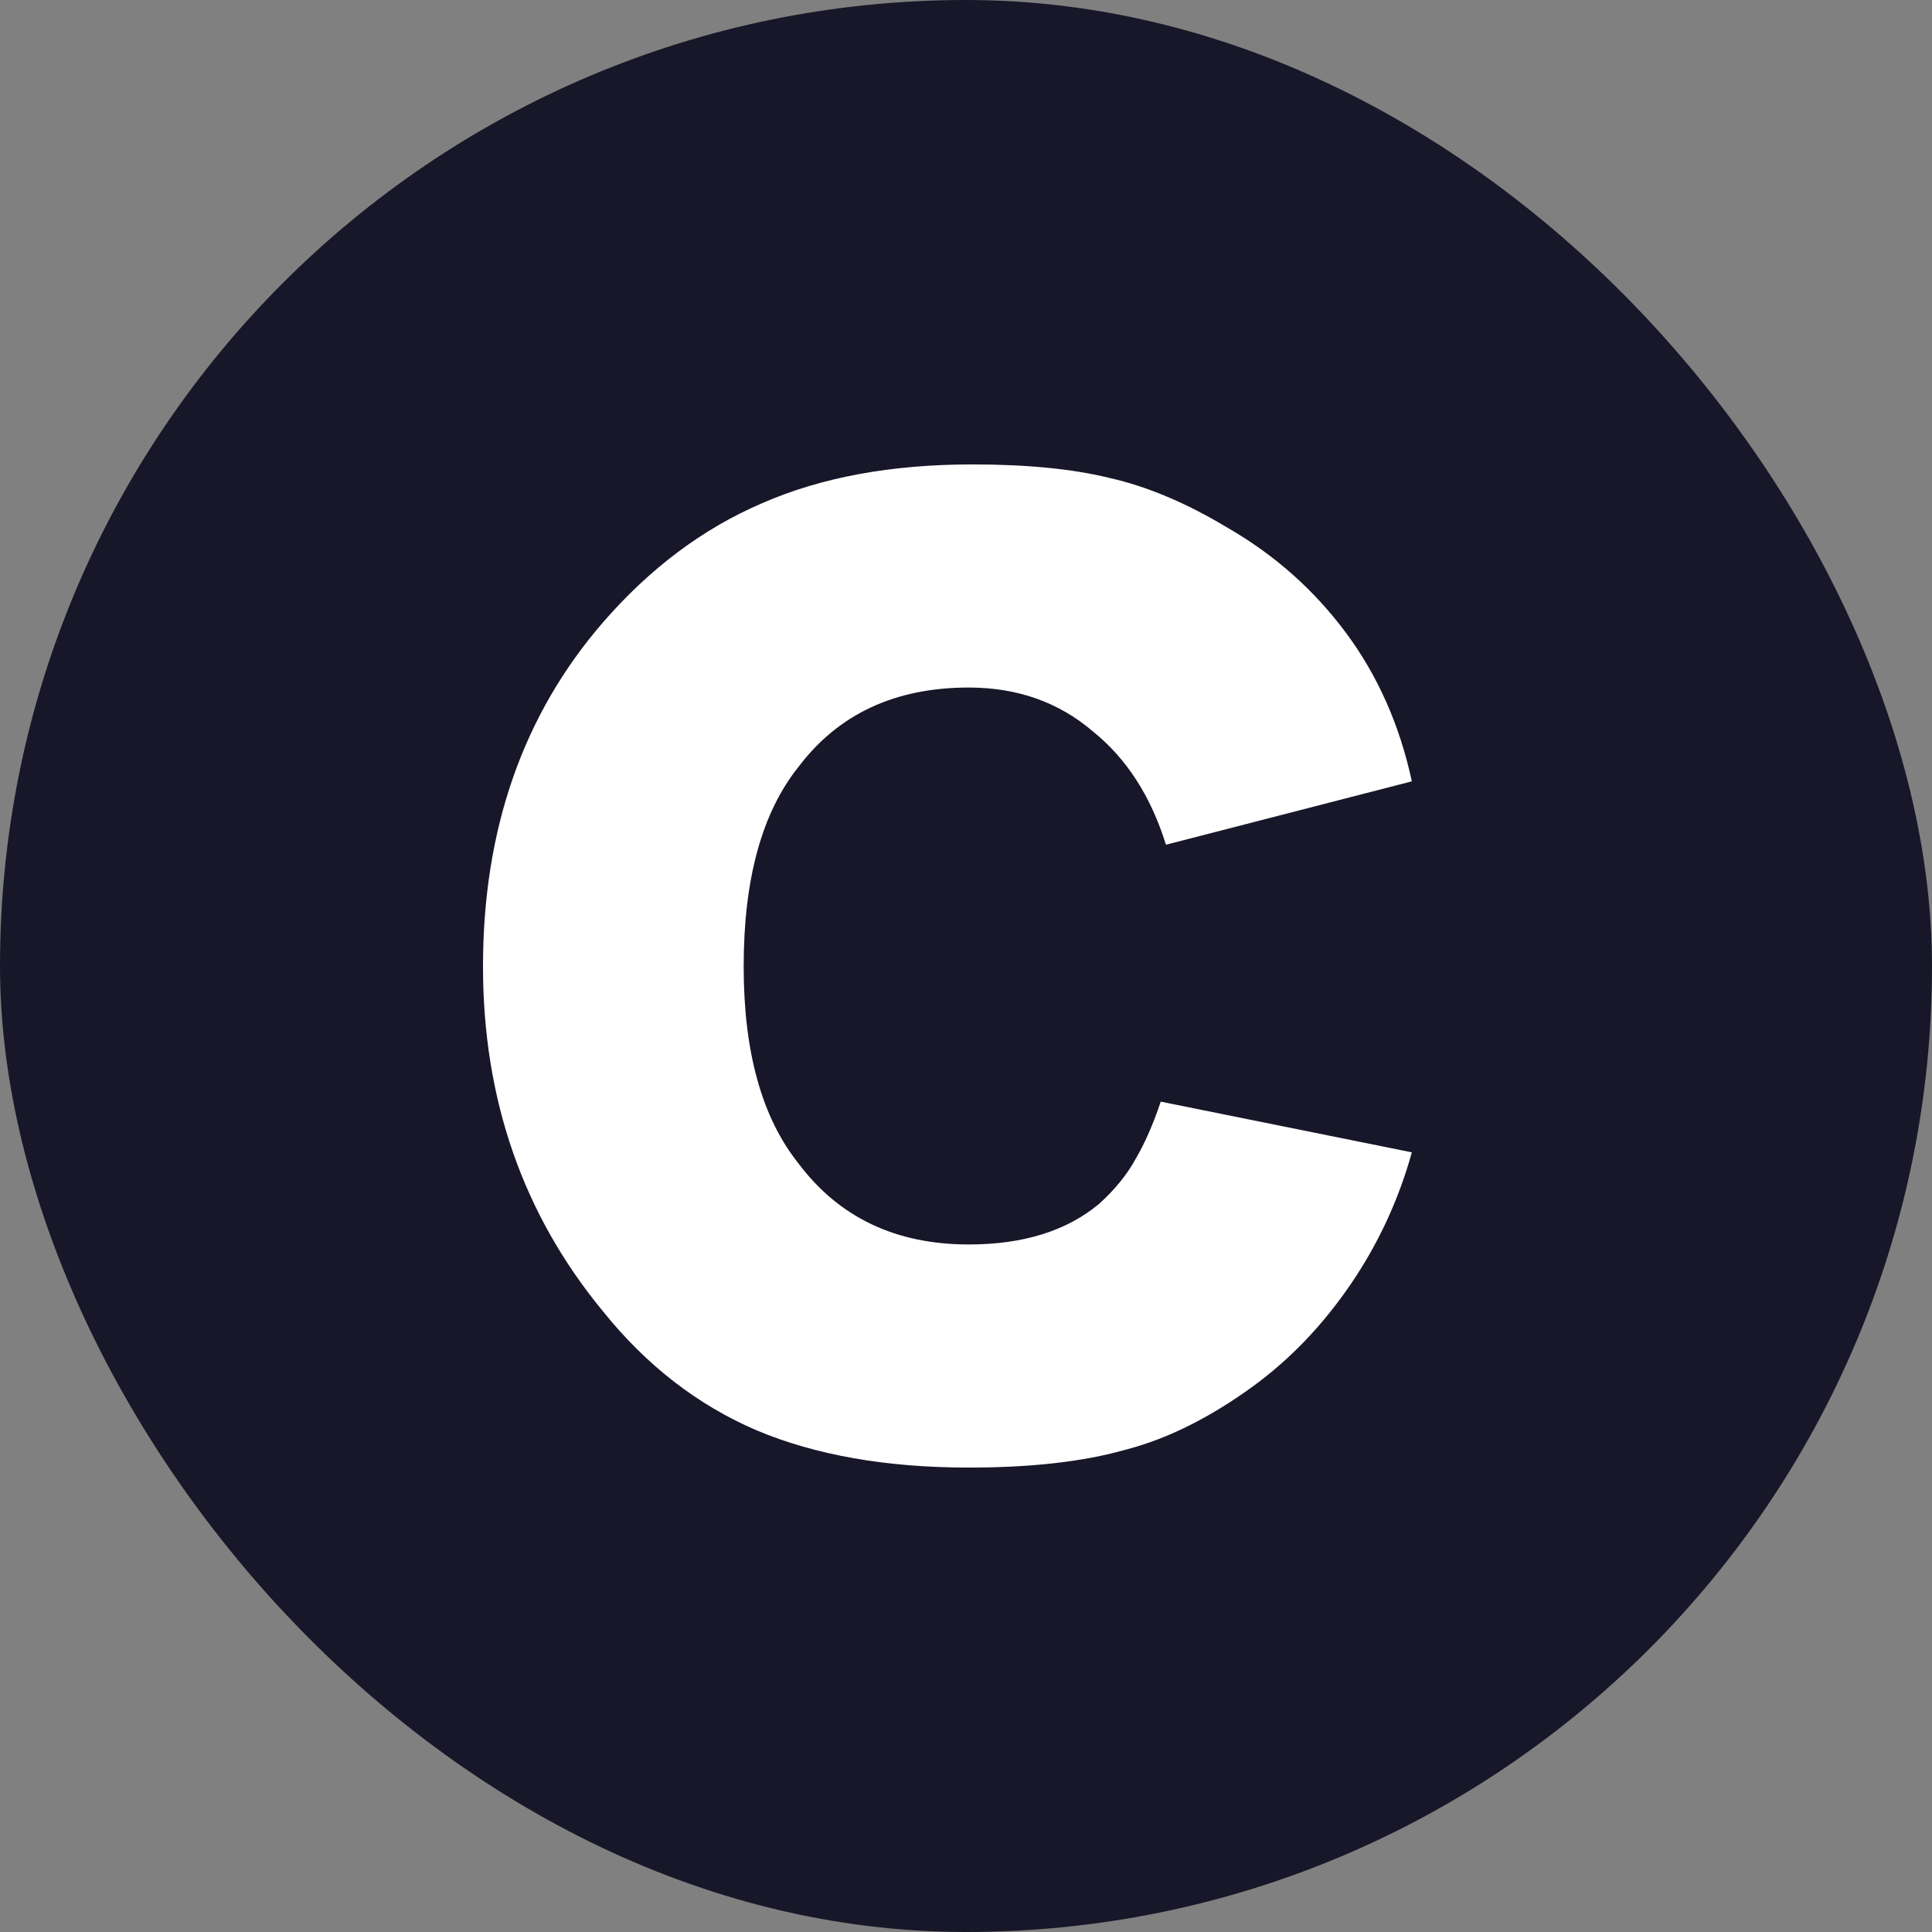 <svg width="512" height="512" viewBox="0 0 512 512" fill="none" xmlns="http://www.w3.org/2000/svg">
<rect x="0" y="0" width="512" height="512" fill="#808080" stroke="none"/>
<g clip-path="url(#clip0_1038_1598)">
<path d="M512 0H0V512H512V0Z" fill="#171729"/>
<path d="M308.989 223.861C304.997 211.02 298.55 201.017 289.646 193.85C280.589 186.086 269.613 182.204 256.718 182.204C237.223 182.204 222.179 189.221 211.586 203.256C201.915 215.35 197.08 232.969 197.08 256.112C197.08 278.807 201.915 296.202 211.586 308.296C222.332 322.63 237.376 329.796 256.718 329.796C271.148 329.796 282.662 326.213 291.258 319.046C295.403 315.313 298.627 311.357 300.929 307.176C303.386 302.995 305.611 297.919 307.607 291.946L374.154 305.384C370.623 318.076 365.174 329.796 357.805 340.547C350.437 351.297 341.84 360.256 332.015 367.422C320.502 375.784 309.219 381.383 298.166 384.22C287.113 387.355 273.298 388.923 256.718 388.923C234.92 388.923 216.192 385.638 200.534 379.069C184.876 372.35 171.29 361.823 159.777 347.49C138.592 321.808 128 291.349 128 256.112C128 219.83 138.592 189.445 159.777 164.958C172.211 150.625 186.257 140.098 201.915 133.379C217.573 126.511 236.148 123.077 257.639 123.077C272.223 123.077 284.35 124.271 294.021 126.66C304 128.9 314.438 133.305 325.338 139.874C337.772 147.041 348.211 156.298 356.654 167.646C365.097 178.993 370.93 192.133 374.154 207.064L308.989 223.861Z" fill="white"/>
</g>
<defs>
<clipPath id="clip0_1038_1598">
<rect width="512" height="512" rx="256" fill="white"/>
</clipPath>
</defs>
</svg>

